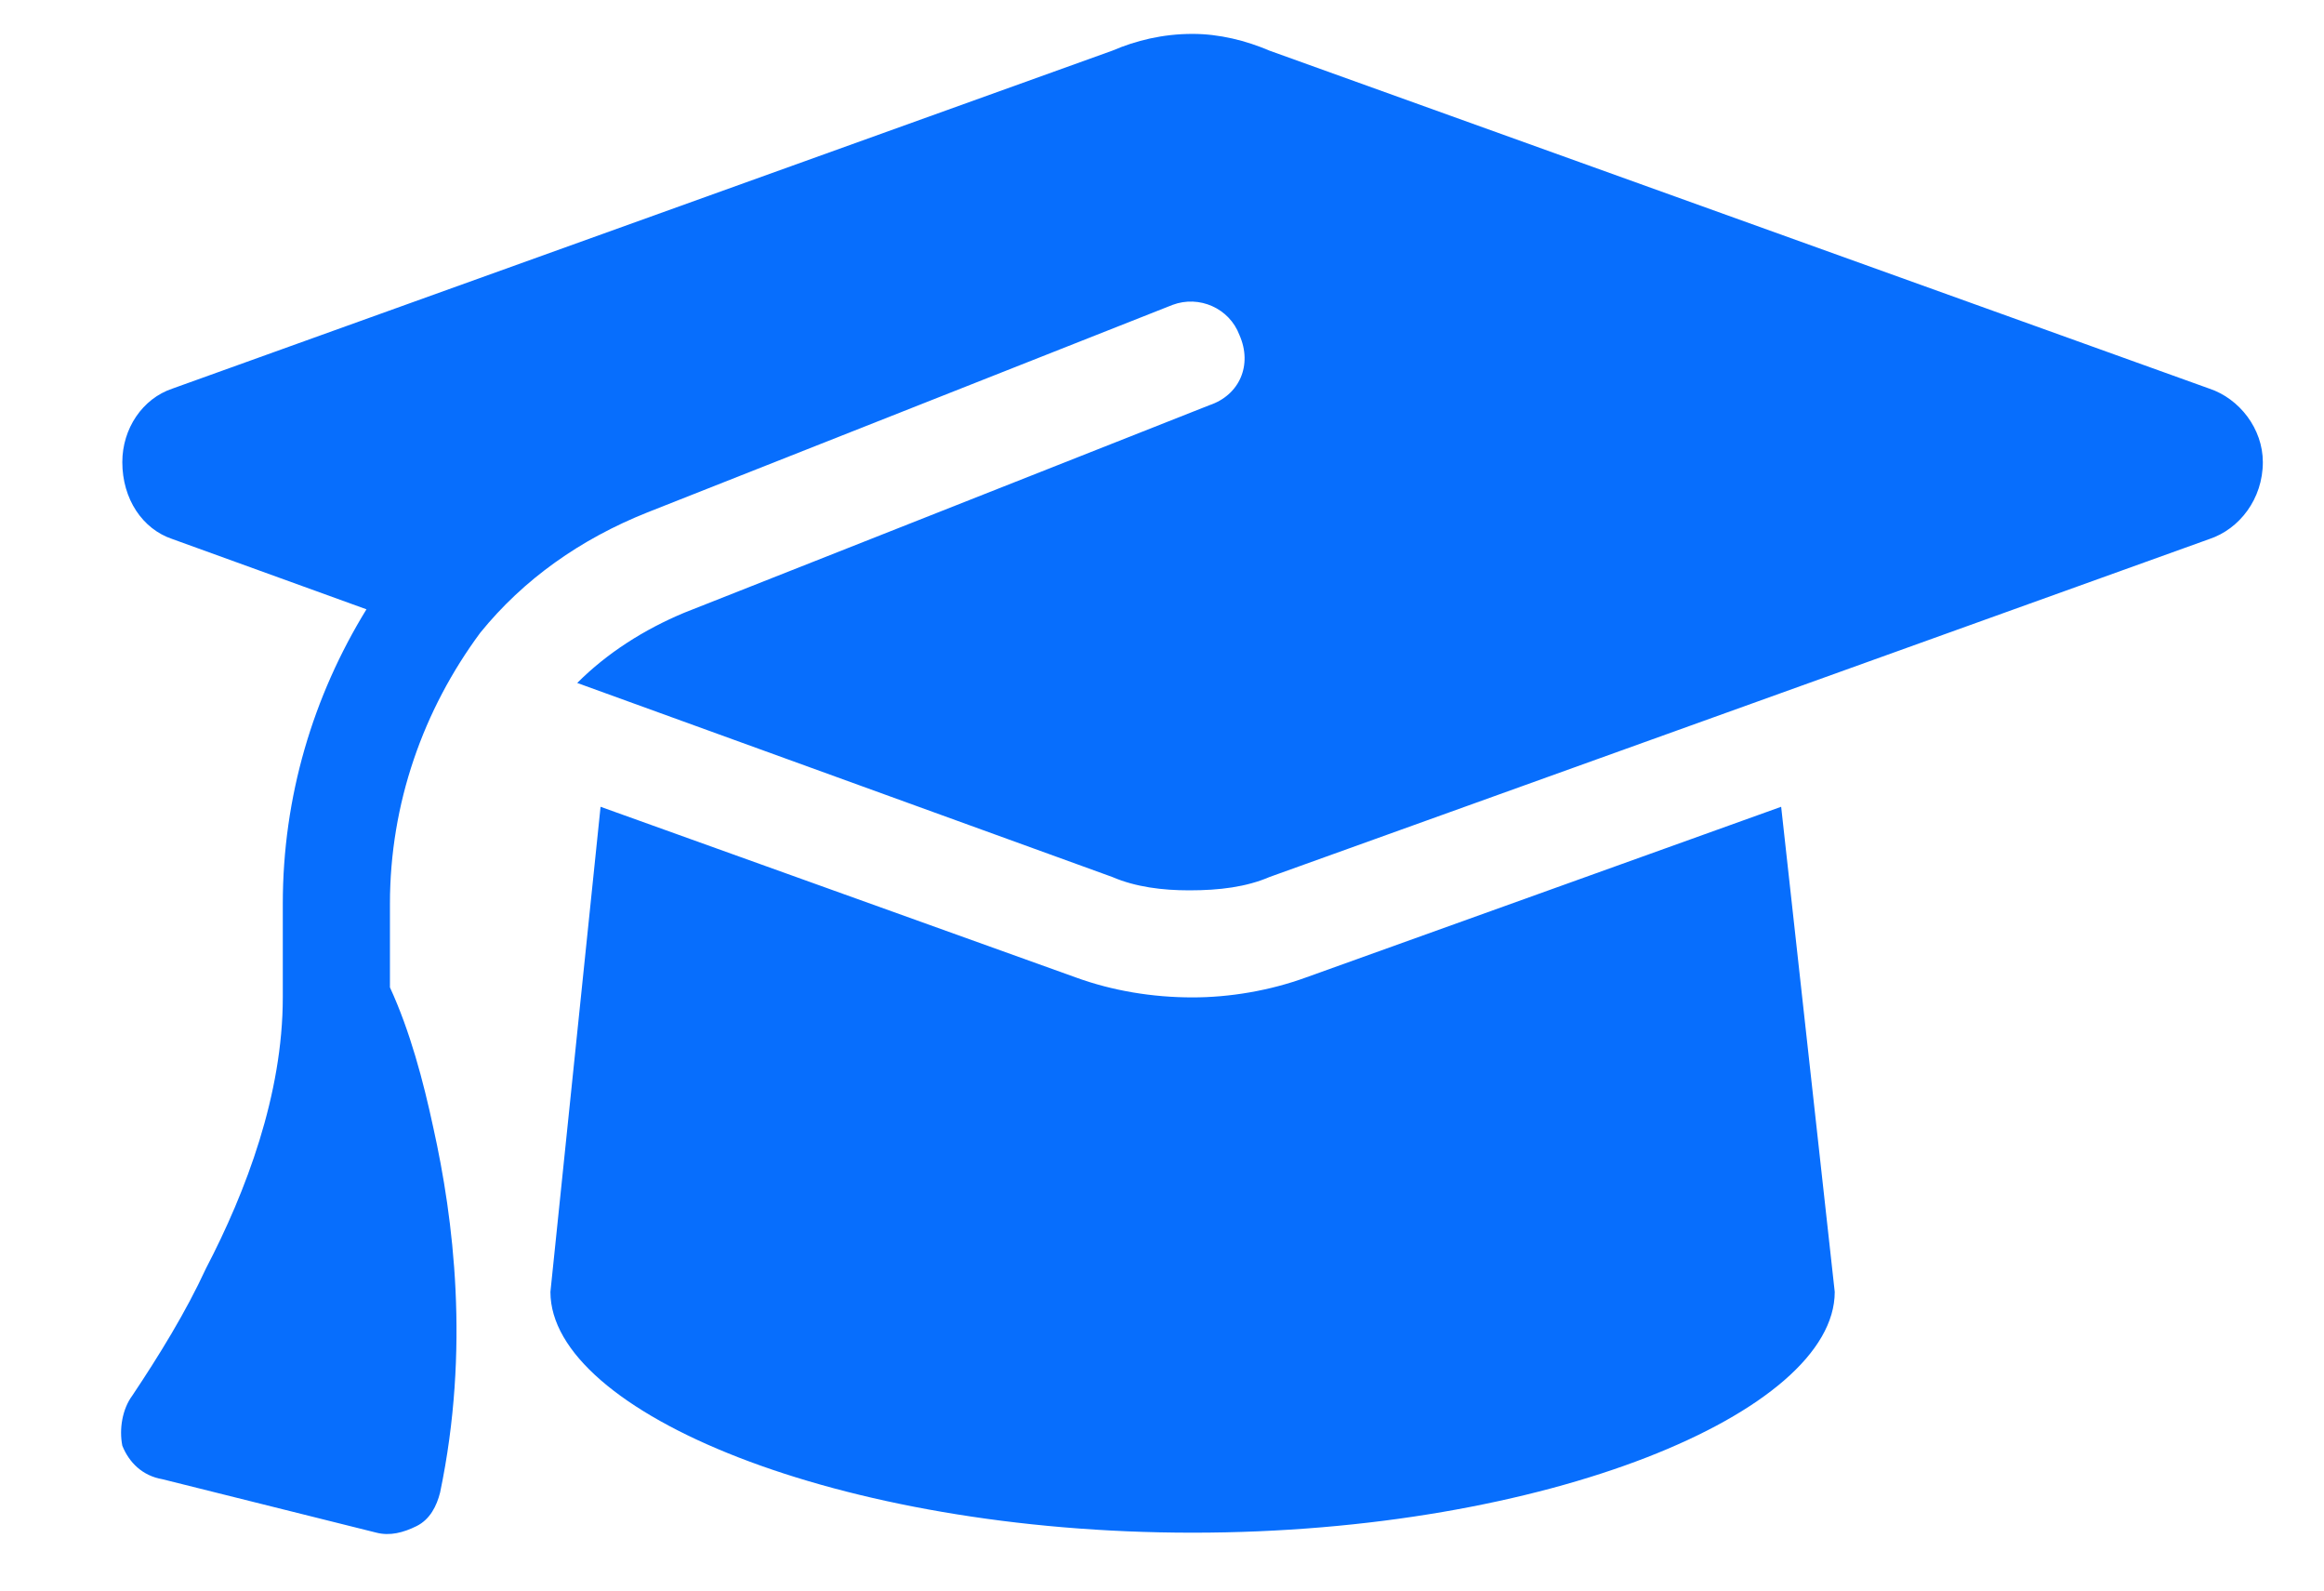 <?xml version="1.0" encoding="UTF-8"?> <svg xmlns="http://www.w3.org/2000/svg" width="19" height="13" viewBox="0 0 19 13" fill="none"><path d="M9.75 0.277C9.969 0.277 10.188 0.332 10.379 0.414L18.062 3.176C18.309 3.258 18.5 3.504 18.5 3.777C18.5 4.078 18.309 4.324 18.062 4.406L10.379 7.168C10.188 7.25 9.969 7.277 9.723 7.277C9.504 7.277 9.285 7.25 9.094 7.168L4.719 5.582C4.965 5.336 5.266 5.145 5.594 5.008L9.887 3.312C10.133 3.23 10.242 2.984 10.133 2.738C10.051 2.52 9.805 2.41 9.586 2.492L5.293 4.188C4.746 4.406 4.281 4.734 3.926 5.172C3.461 5.801 3.188 6.566 3.188 7.387V8.07C3.352 8.426 3.461 8.836 3.543 9.219C3.707 9.957 3.844 11.023 3.598 12.199C3.57 12.309 3.516 12.418 3.406 12.473C3.297 12.527 3.188 12.555 3.078 12.527L1.328 12.09C1.164 12.062 1.055 11.953 1 11.816C0.973 11.68 1 11.516 1.082 11.406C1.301 11.078 1.52 10.723 1.684 10.367C2.012 9.738 2.312 8.945 2.312 8.152V7.387C2.312 6.512 2.559 5.691 2.996 4.98L1.41 4.406C1.164 4.324 1 4.078 1 3.777C1 3.504 1.164 3.258 1.41 3.176L9.094 0.414C9.285 0.332 9.504 0.277 9.75 0.277ZM4.5 10.559L4.91 6.594L8.793 7.988C9.094 8.098 9.422 8.152 9.75 8.152C10.051 8.152 10.379 8.098 10.68 7.988L14.562 6.594L15 10.559C15 11.543 12.648 12.527 9.75 12.527C6.852 12.527 4.5 11.543 4.5 10.559Z" fill="#076EFD"></path></svg> 